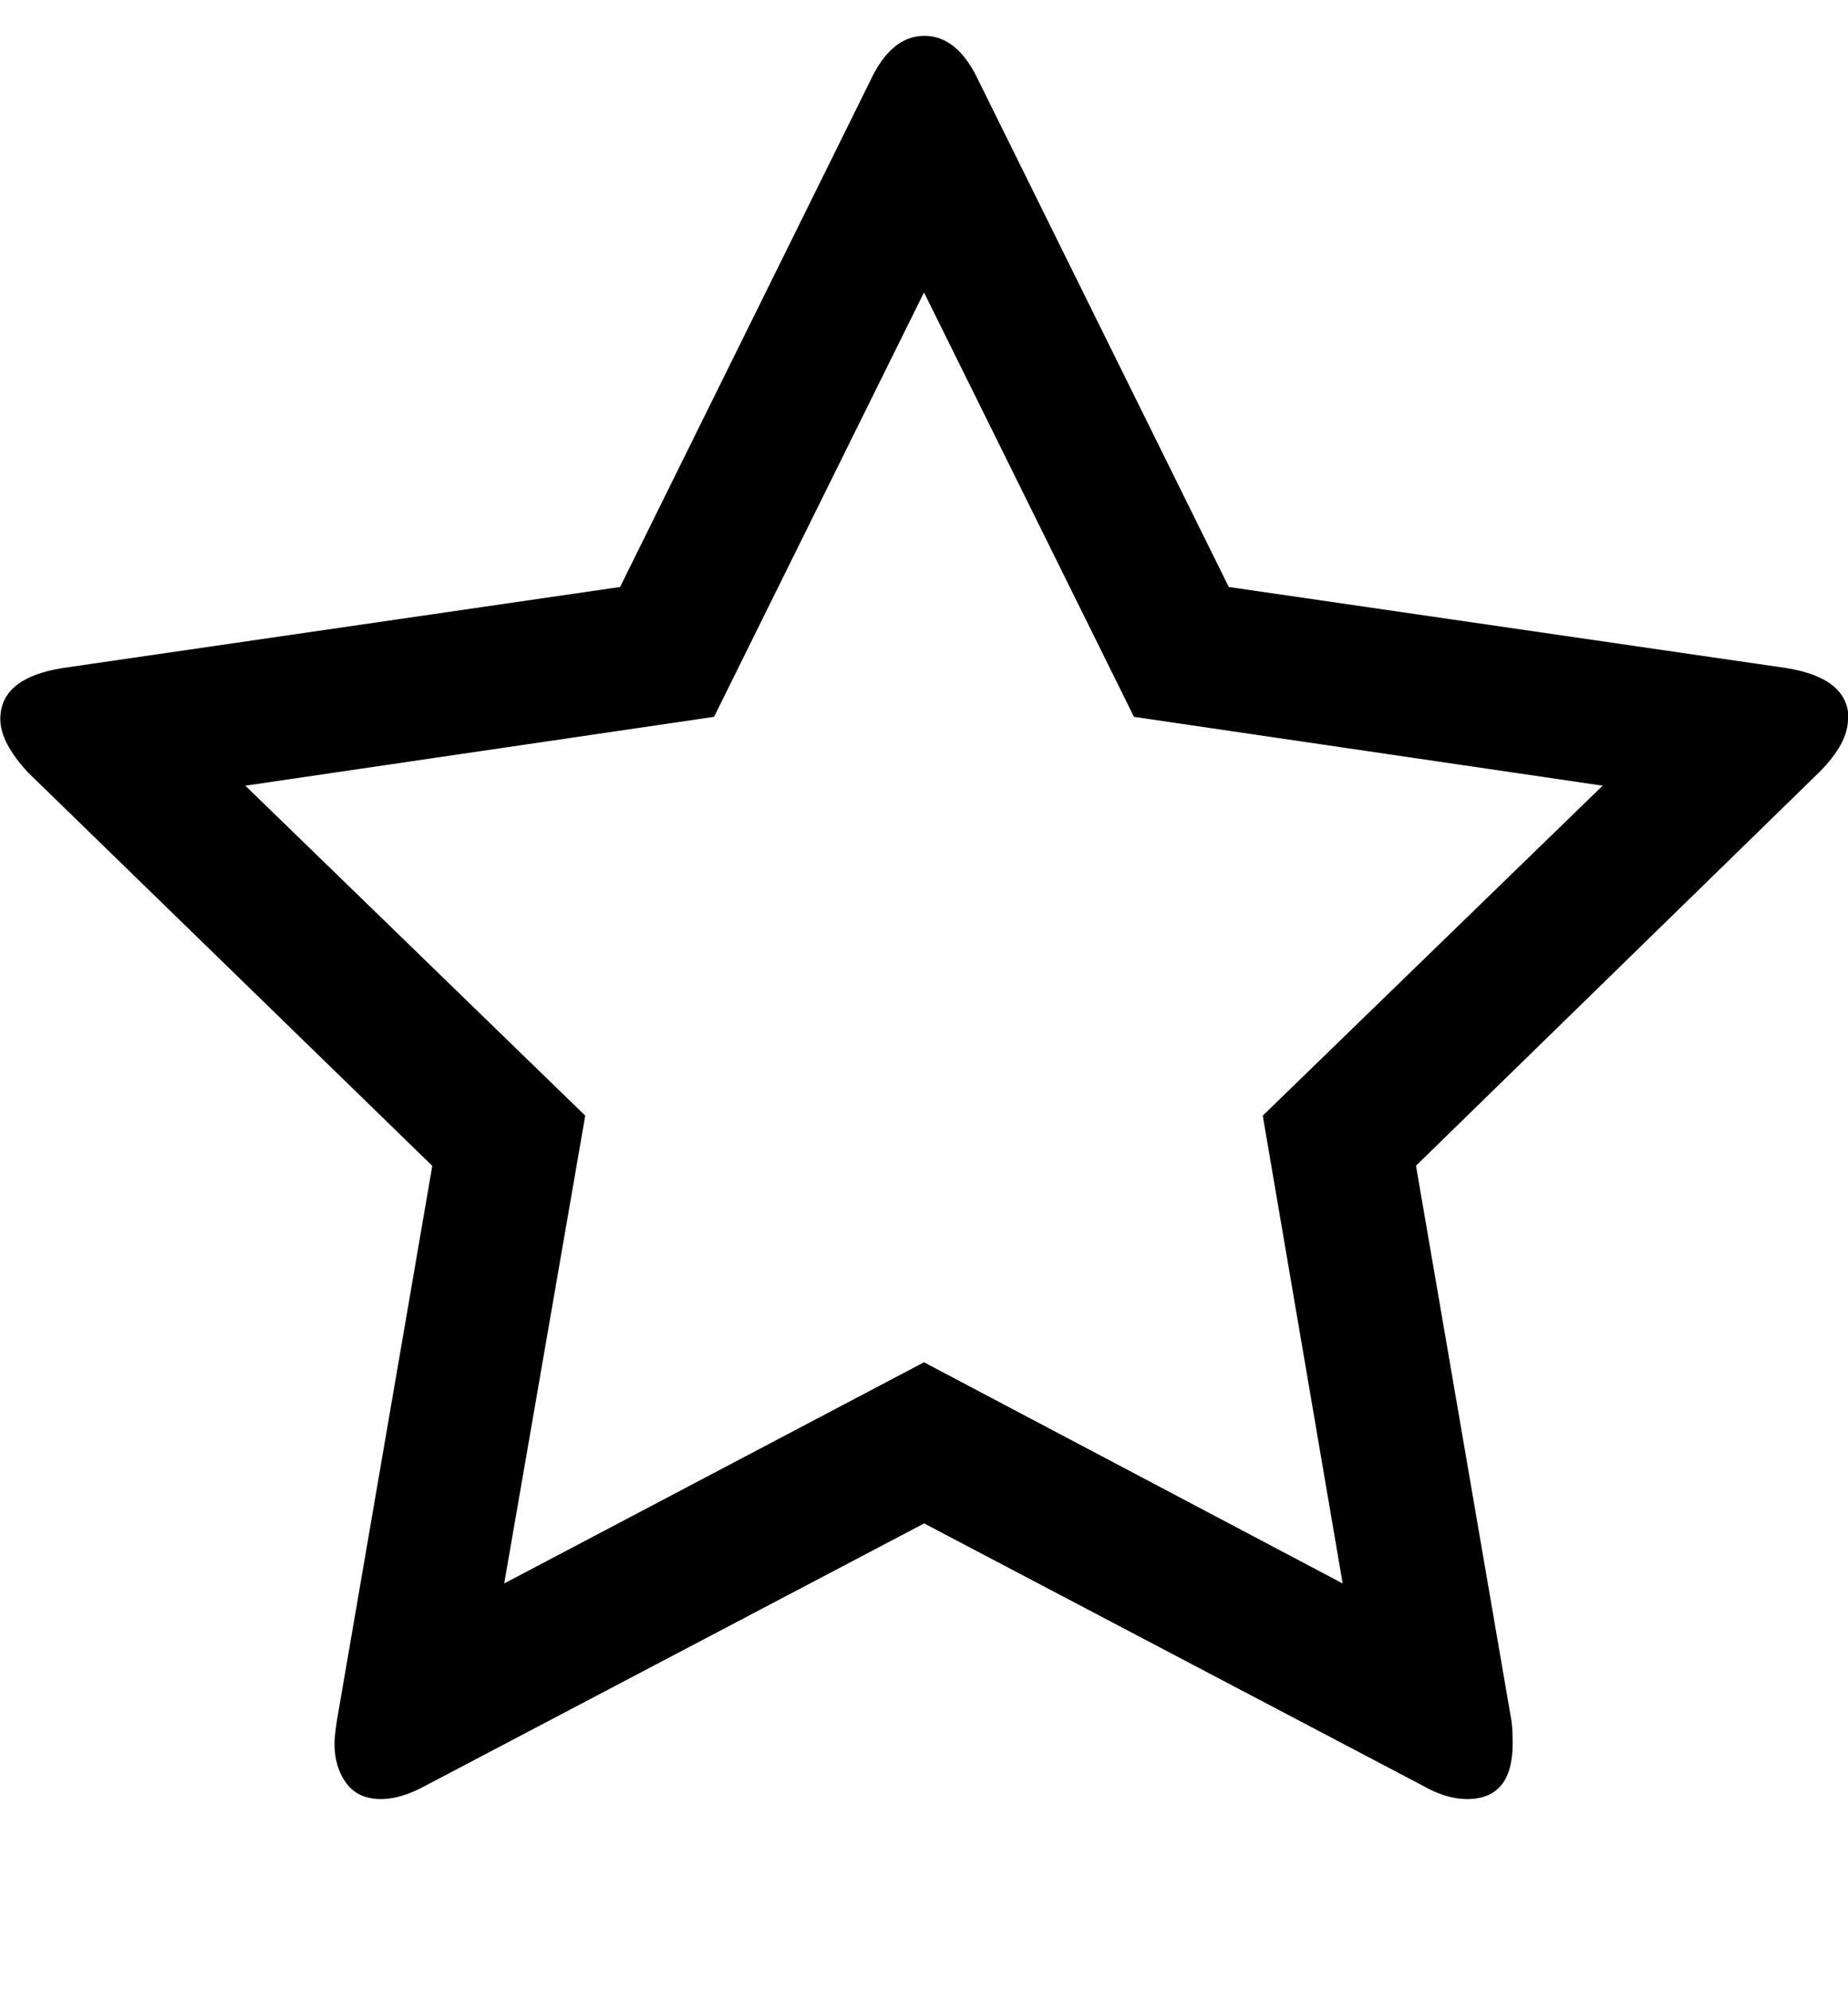 <svg xmlns="http://www.w3.org/2000/svg" width="13" height="14" viewBox="0 0 13 14"><path d="M8.883 7.844l2.391-2.32-3.297-.484L6.5 2.056 5.023 5.04l-3.297.484 2.391 2.32-.57 3.289L6.5 9.578l2.945 1.555zM13 5.055q0 .172-.203.375L9.961 8.196l.672 3.906q.008.055.008.156 0 .391-.32.391-.148 0-.312-.094l-3.508-1.844-3.508 1.844q-.172.094-.312.094-.164 0-.246-.113t-.082-.277q0-.047.016-.156l.672-3.906L.197 5.431Q.002 5.22.002 5.056q0-.289.438-.359l3.922-.57L6.12.572q.148-.32.383-.32t.383.32l1.758 3.555 3.922.57q.438.07.438.359z"/></svg>